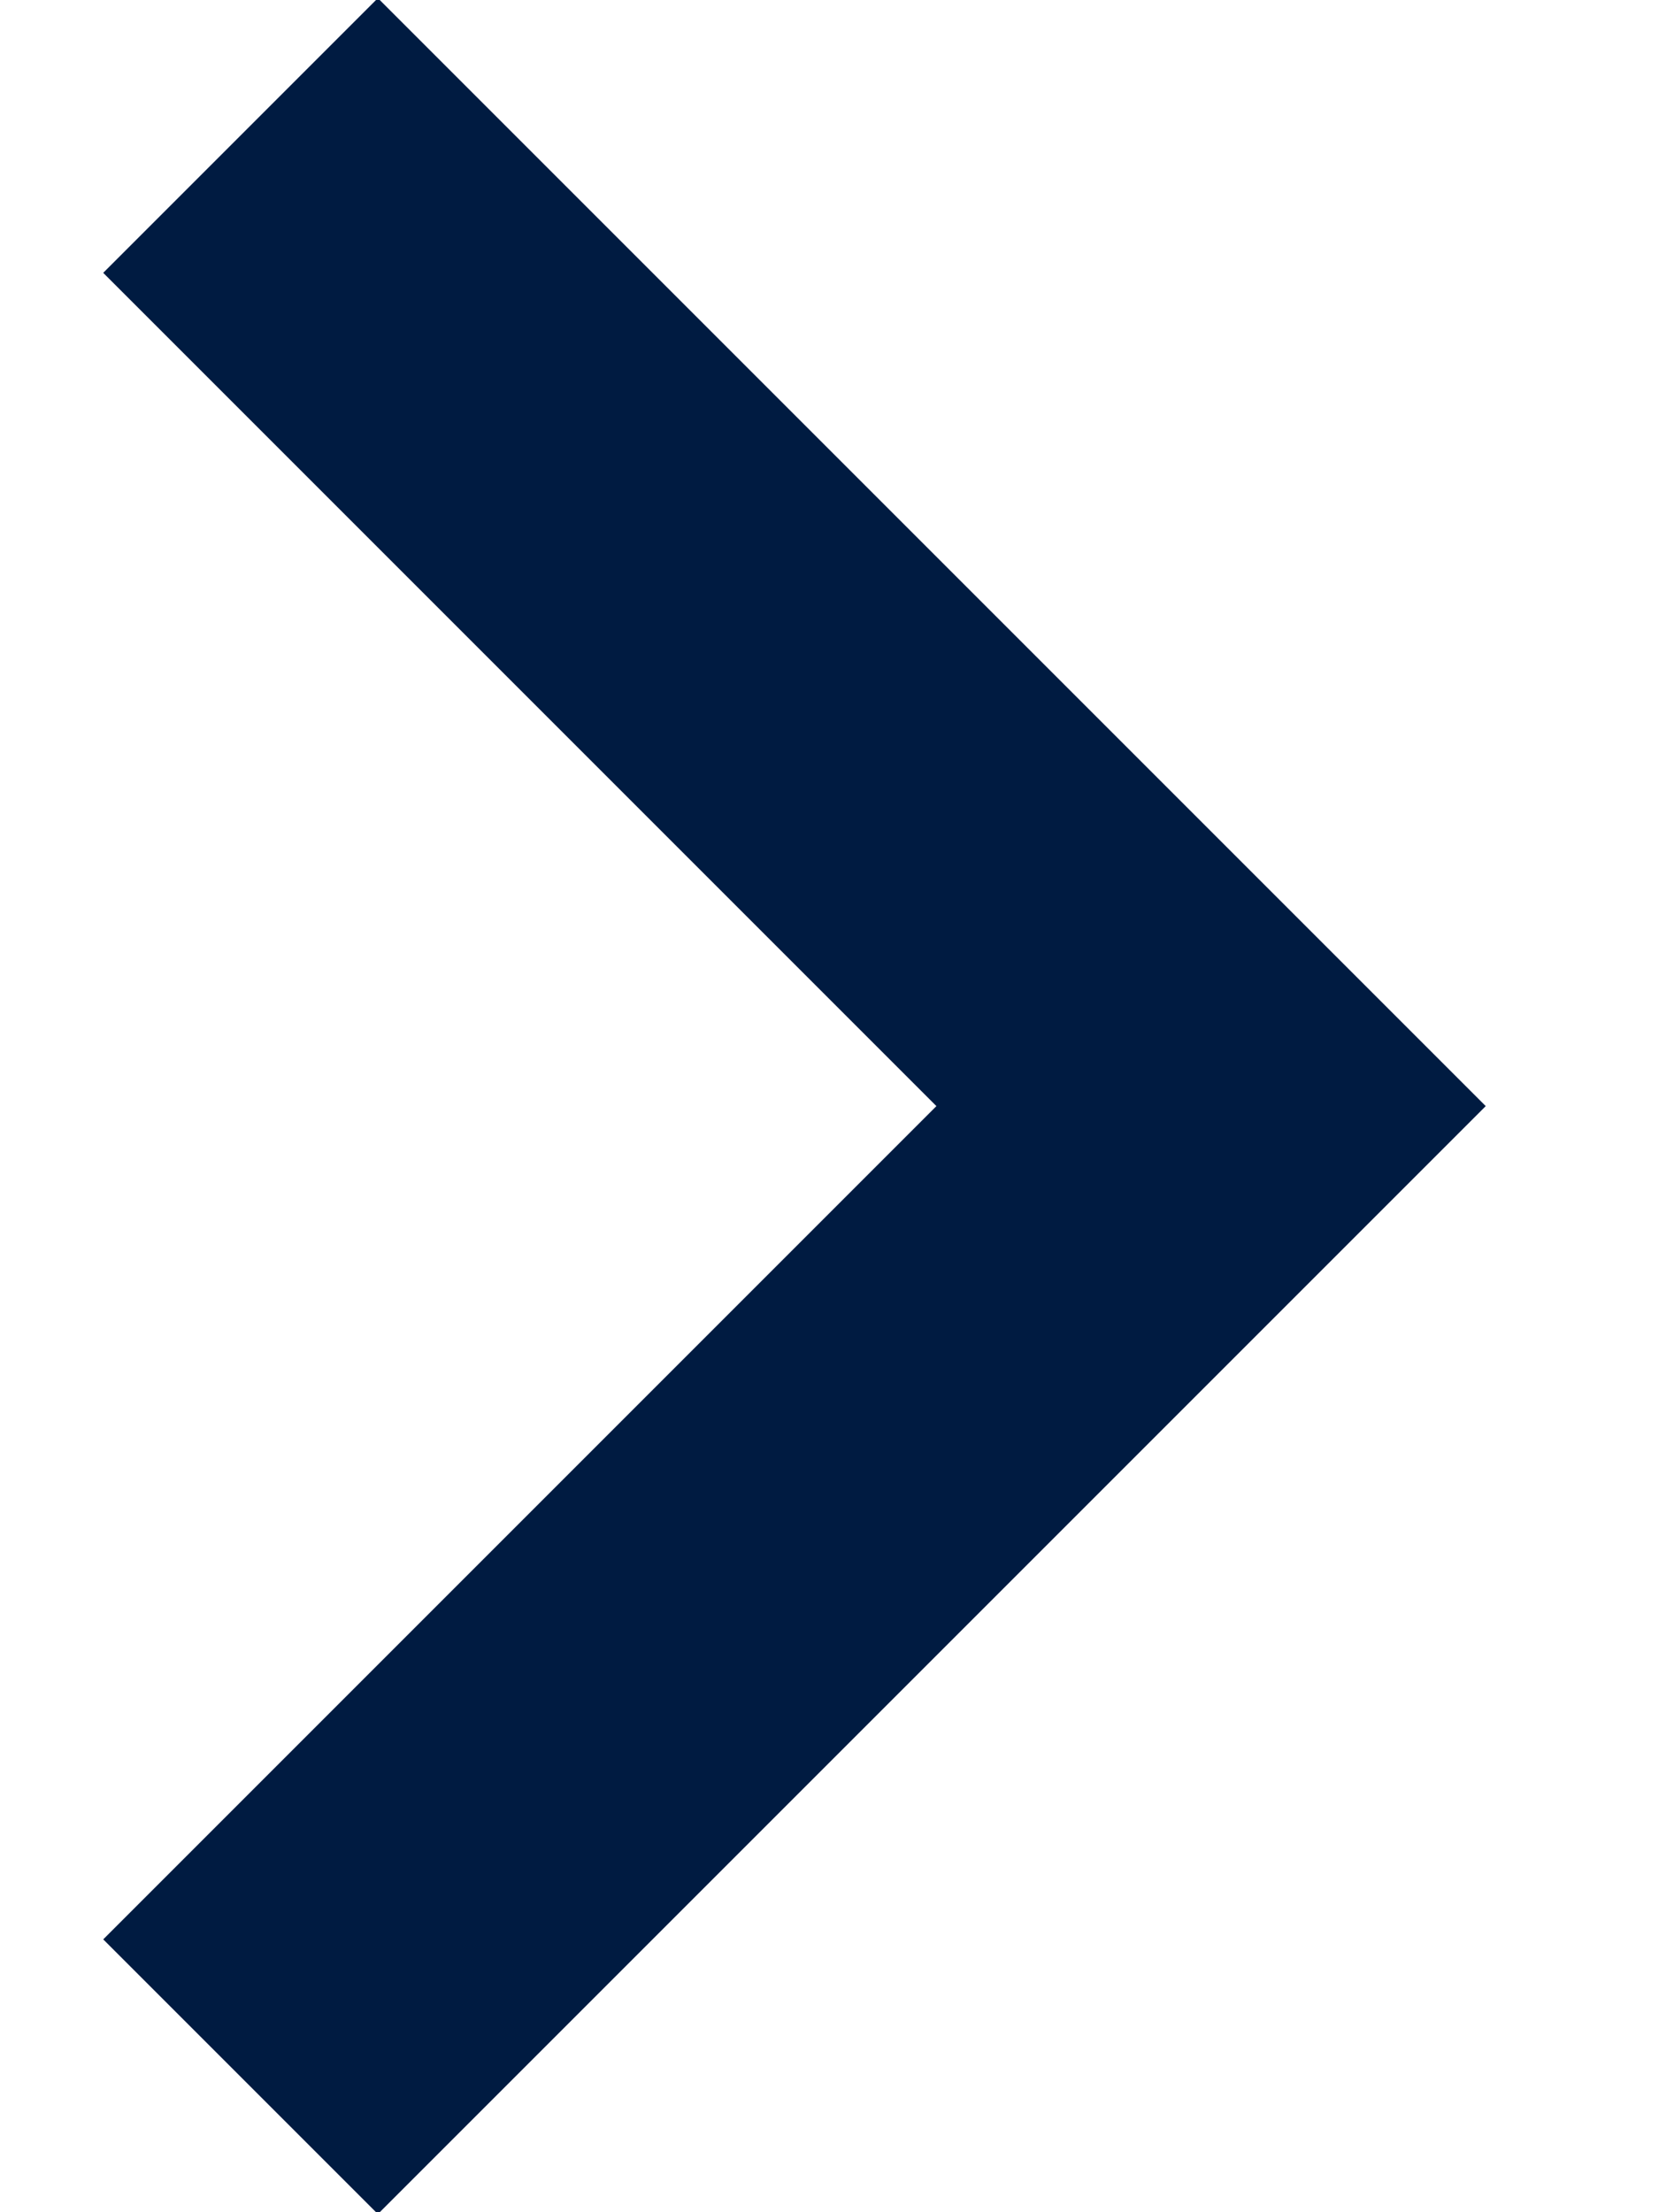 <svg width="12px" height="16px" xmlns="http://www.w3.org/2000/svg" viewBox="0 0 18 24"><defs><style>.cls-1{fill:#001b41;}</style></defs><polygon class="cls-1" points="4.1 -0.02 16.12 12 4.1 24.02 1.12 21.04 10.16 12 1.12 2.96 4.1 -0.02"/></svg>